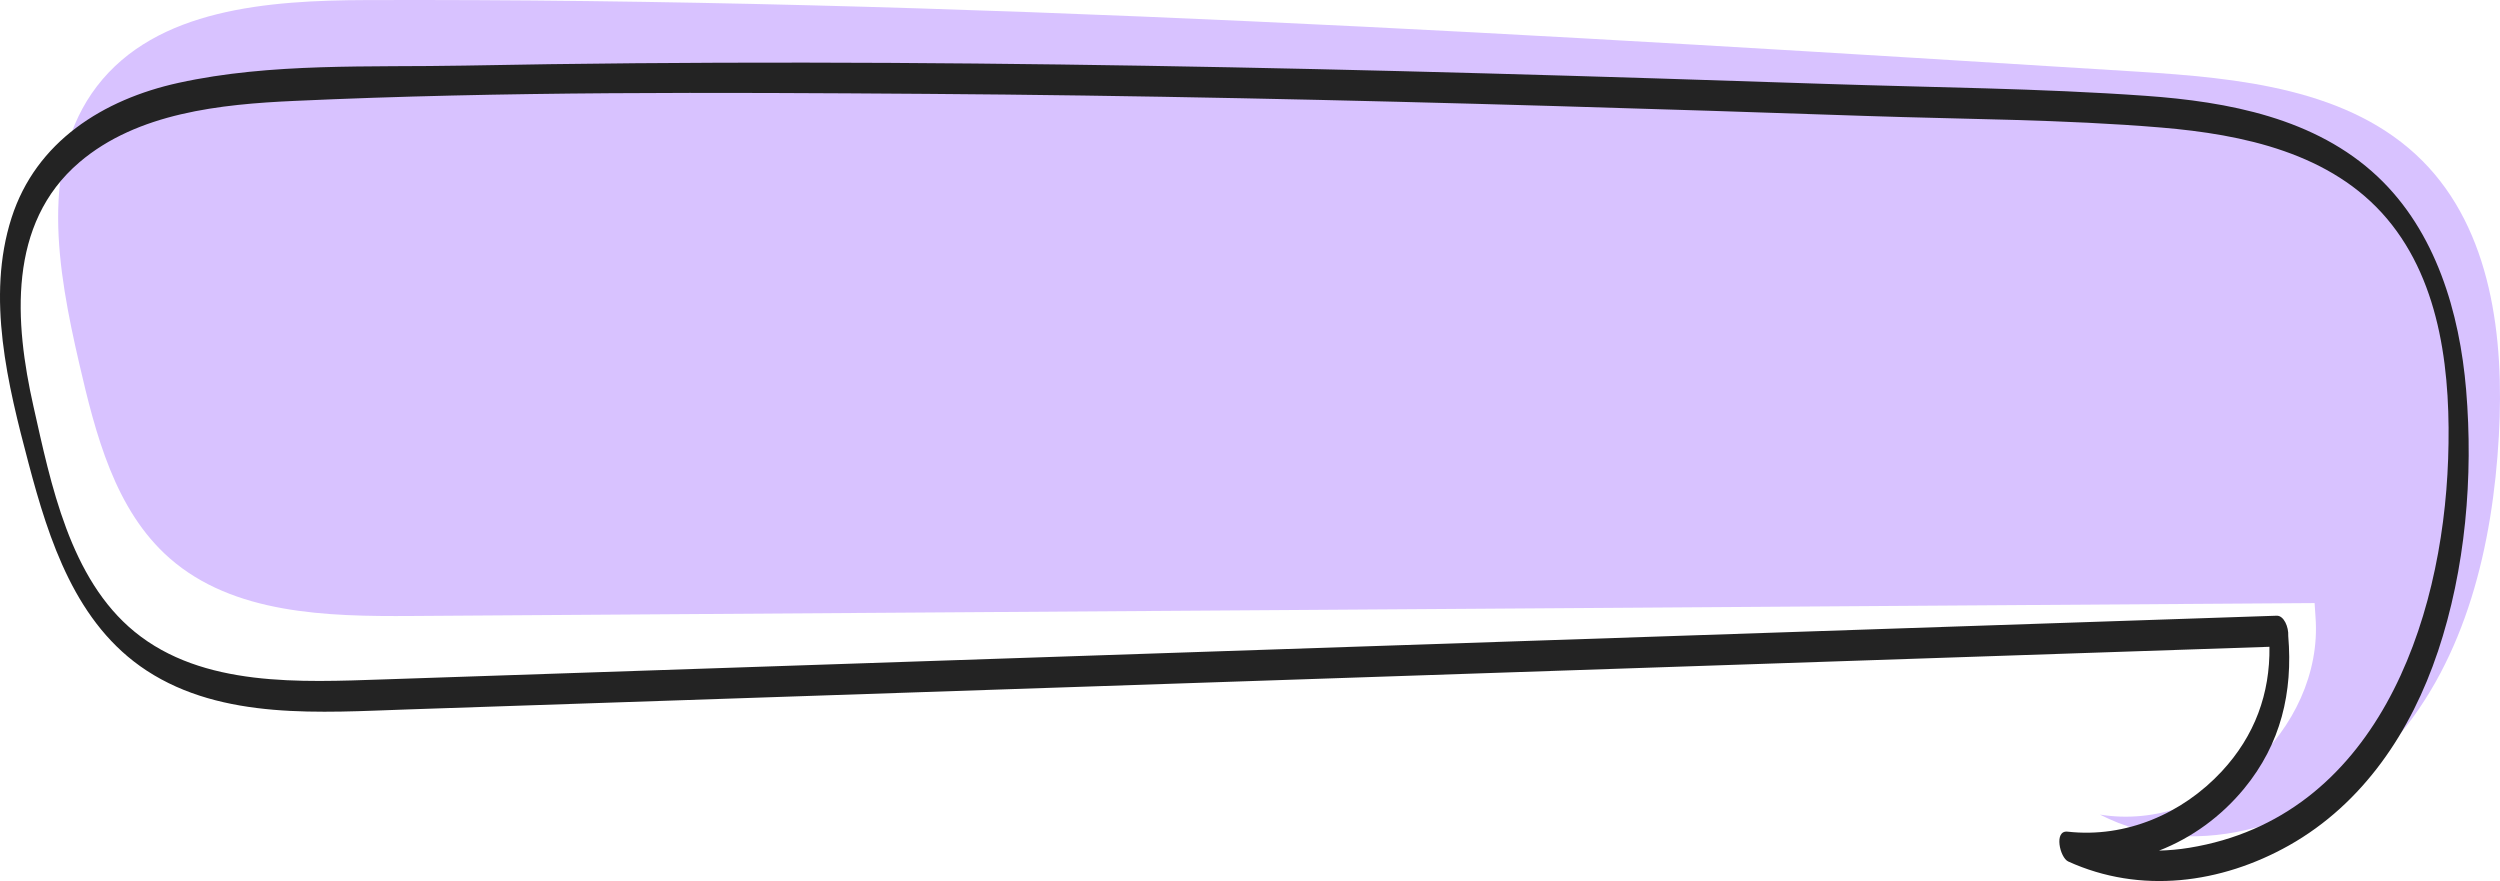 <svg xmlns="http://www.w3.org/2000/svg" width="559" height="197" viewBox="0 0 559 197" fill="none"><path d="M517.529 134.848C375.688 135.81 233.847 136.772 92.007 137.734C73.041 137.865 52.203 137.33 37.934 124.825C25.67 114.065 21.365 97.07 17.688 81.167C12.873 60.324 8.674 36.275 21.673 19.291C34.981 1.904 60.042 0.087 81.913 0.016C214.005 -0.412 345.954 7.807 477.784 16.013C500.568 17.439 525.511 19.79 541.642 35.954C557.131 51.488 559.978 75.561 558.745 97.473C557.369 121.879 551.462 147.14 535.427 165.572C519.391 184.005 491.222 193.375 469.541 182.14C494.247 186.225 519.593 163.043 517.754 138.031L517.541 134.813L517.529 134.848Z" fill="#D8C2FF"></path><path d="M545.101 145.735C551.297 127.209 553.054 106.611 551.428 87.198C549.979 69.903 544.662 51.744 531.628 39.48C517.717 26.399 498.226 22.741 479.78 21.427C456.029 19.735 432.087 19.557 408.288 18.764C357.555 17.059 306.823 15.544 256.067 14.704C205.335 13.863 154.579 13.686 103.835 14.668C82.801 15.071 60.593 13.982 39.915 18.527C23.06 22.233 8.044 31.667 2.584 48.702C-3.125 66.482 1.753 86.085 6.371 103.534C10.953 120.852 16.947 139.591 32.793 149.949C49.827 161.076 71.857 159.277 91.241 158.626C116.465 157.774 141.688 156.933 166.912 156.081C268.59 152.66 370.268 149.239 471.946 145.818C483.781 145.415 495.615 145.025 507.449 144.622C507.592 155.063 504.197 164.498 496.778 172.488C487.971 181.958 475.317 187.415 462.32 185.959C459.186 185.604 460.587 191.771 462.45 192.624C478.593 199.975 496.624 197.584 511.818 189.037C528.435 179.685 539.166 163.456 545.089 145.747L545.101 145.735ZM482.76 190.197C490.095 187.344 496.683 182.538 501.799 176.312C510.025 166.309 512.708 154.779 511.651 142.195C511.77 140.183 510.666 137.626 509.076 137.673C414.887 140.846 320.699 144.007 226.499 147.179C179.601 148.753 132.703 150.352 85.805 151.914C67.311 152.53 45.34 153.713 30.111 141.272C15.57 129.399 11.38 108.186 7.475 90.832C3.273 72.128 1.623 50.051 17.754 36.284C30.74 25.204 49.376 23.31 65.78 22.564C112.832 20.41 160.11 20.658 207.187 20.989C254.002 21.321 300.817 22.351 347.62 23.712C370.826 24.387 394.032 25.133 417.238 25.926C439.197 26.672 461.335 26.683 483.235 28.518C501.55 30.057 521.313 34.212 533.718 48.891C546.074 63.51 548.033 84.274 547.404 102.598C546.145 139.354 531.106 182.81 489.49 189.57C487.247 189.937 484.991 190.138 482.748 190.197H482.76Z" fill="#232323"></path></svg>